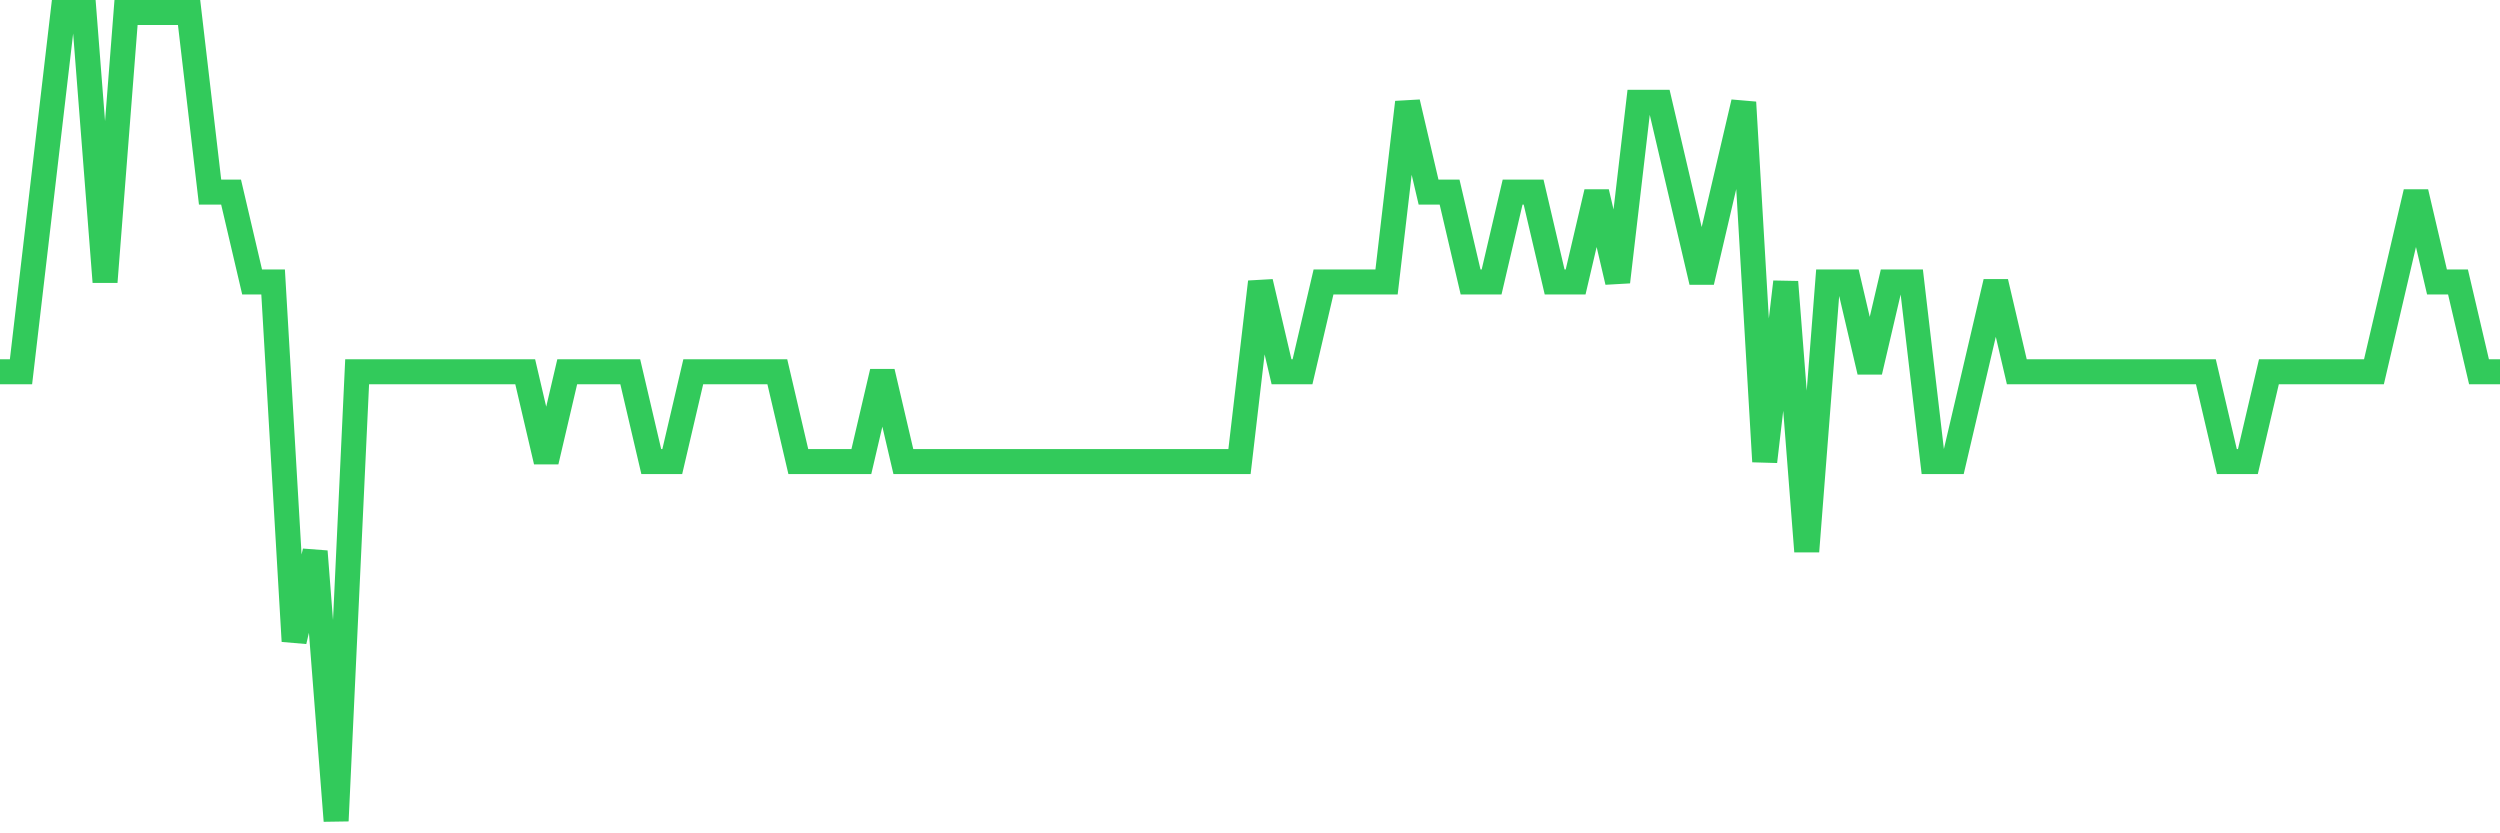 <svg
  xmlns="http://www.w3.org/2000/svg"
  xmlns:xlink="http://www.w3.org/1999/xlink"
  width="120"
  height="40"
  viewBox="0 0 120 40"
  preserveAspectRatio="none"
>
  <polyline
    points="0,17.844 1.008,17.844 2.017,9.222 3.025,0.6 4.034,0.6 5.042,13.533 6.05,0.6 7.059,0.6 8.067,0.6 9.076,0.6 10.084,9.222 11.092,9.222 12.101,13.533 13.109,13.533 14.118,30.778 15.126,26.467 16.134,39.4 17.143,17.844 18.151,17.844 19.16,17.844 20.168,17.844 21.176,17.844 22.185,17.844 23.193,17.844 24.202,17.844 25.21,17.844 26.218,22.156 27.227,17.844 28.235,17.844 29.244,17.844 30.252,17.844 31.261,22.156 32.269,22.156 33.277,17.844 34.286,17.844 35.294,17.844 36.303,17.844 37.311,17.844 38.319,22.156 39.328,22.156 40.336,22.156 41.345,22.156 42.353,17.844 43.361,22.156 44.37,22.156 45.378,22.156 46.387,22.156 47.395,22.156 48.403,22.156 49.412,22.156 50.42,22.156 51.429,22.156 52.437,22.156 53.445,22.156 54.454,22.156 55.462,22.156 56.471,22.156 57.479,22.156 58.487,22.156 59.496,22.156 60.504,13.533 61.513,17.844 62.521,17.844 63.529,13.533 64.538,13.533 65.546,13.533 66.555,13.533 67.563,4.911 68.571,9.222 69.58,9.222 70.588,13.533 71.597,13.533 72.605,9.222 73.613,9.222 74.622,13.533 75.63,13.533 76.639,9.222 77.647,13.533 78.655,4.911 79.664,4.911 80.672,9.222 81.681,13.533 82.689,9.222 83.697,4.911 84.706,22.156 85.714,13.533 86.723,26.467 87.731,13.533 88.739,13.533 89.748,17.844 90.756,13.533 91.765,13.533 92.773,22.156 93.782,22.156 94.79,17.844 95.798,13.533 96.807,17.844 97.815,17.844 98.824,17.844 99.832,17.844 100.84,17.844 101.849,17.844 102.857,17.844 103.866,17.844 104.874,17.844 105.882,17.844 106.891,22.156 107.899,22.156 108.908,17.844 109.916,17.844 110.924,17.844 111.933,17.844 112.941,17.844 113.95,17.844 114.958,13.533 115.966,9.222 116.975,13.533 117.983,13.533 118.992,17.844 120,17.844"
    fill="none"
    stroke="#32ca5b"
    stroke-width="1.2"
  >
  </polyline>
</svg>